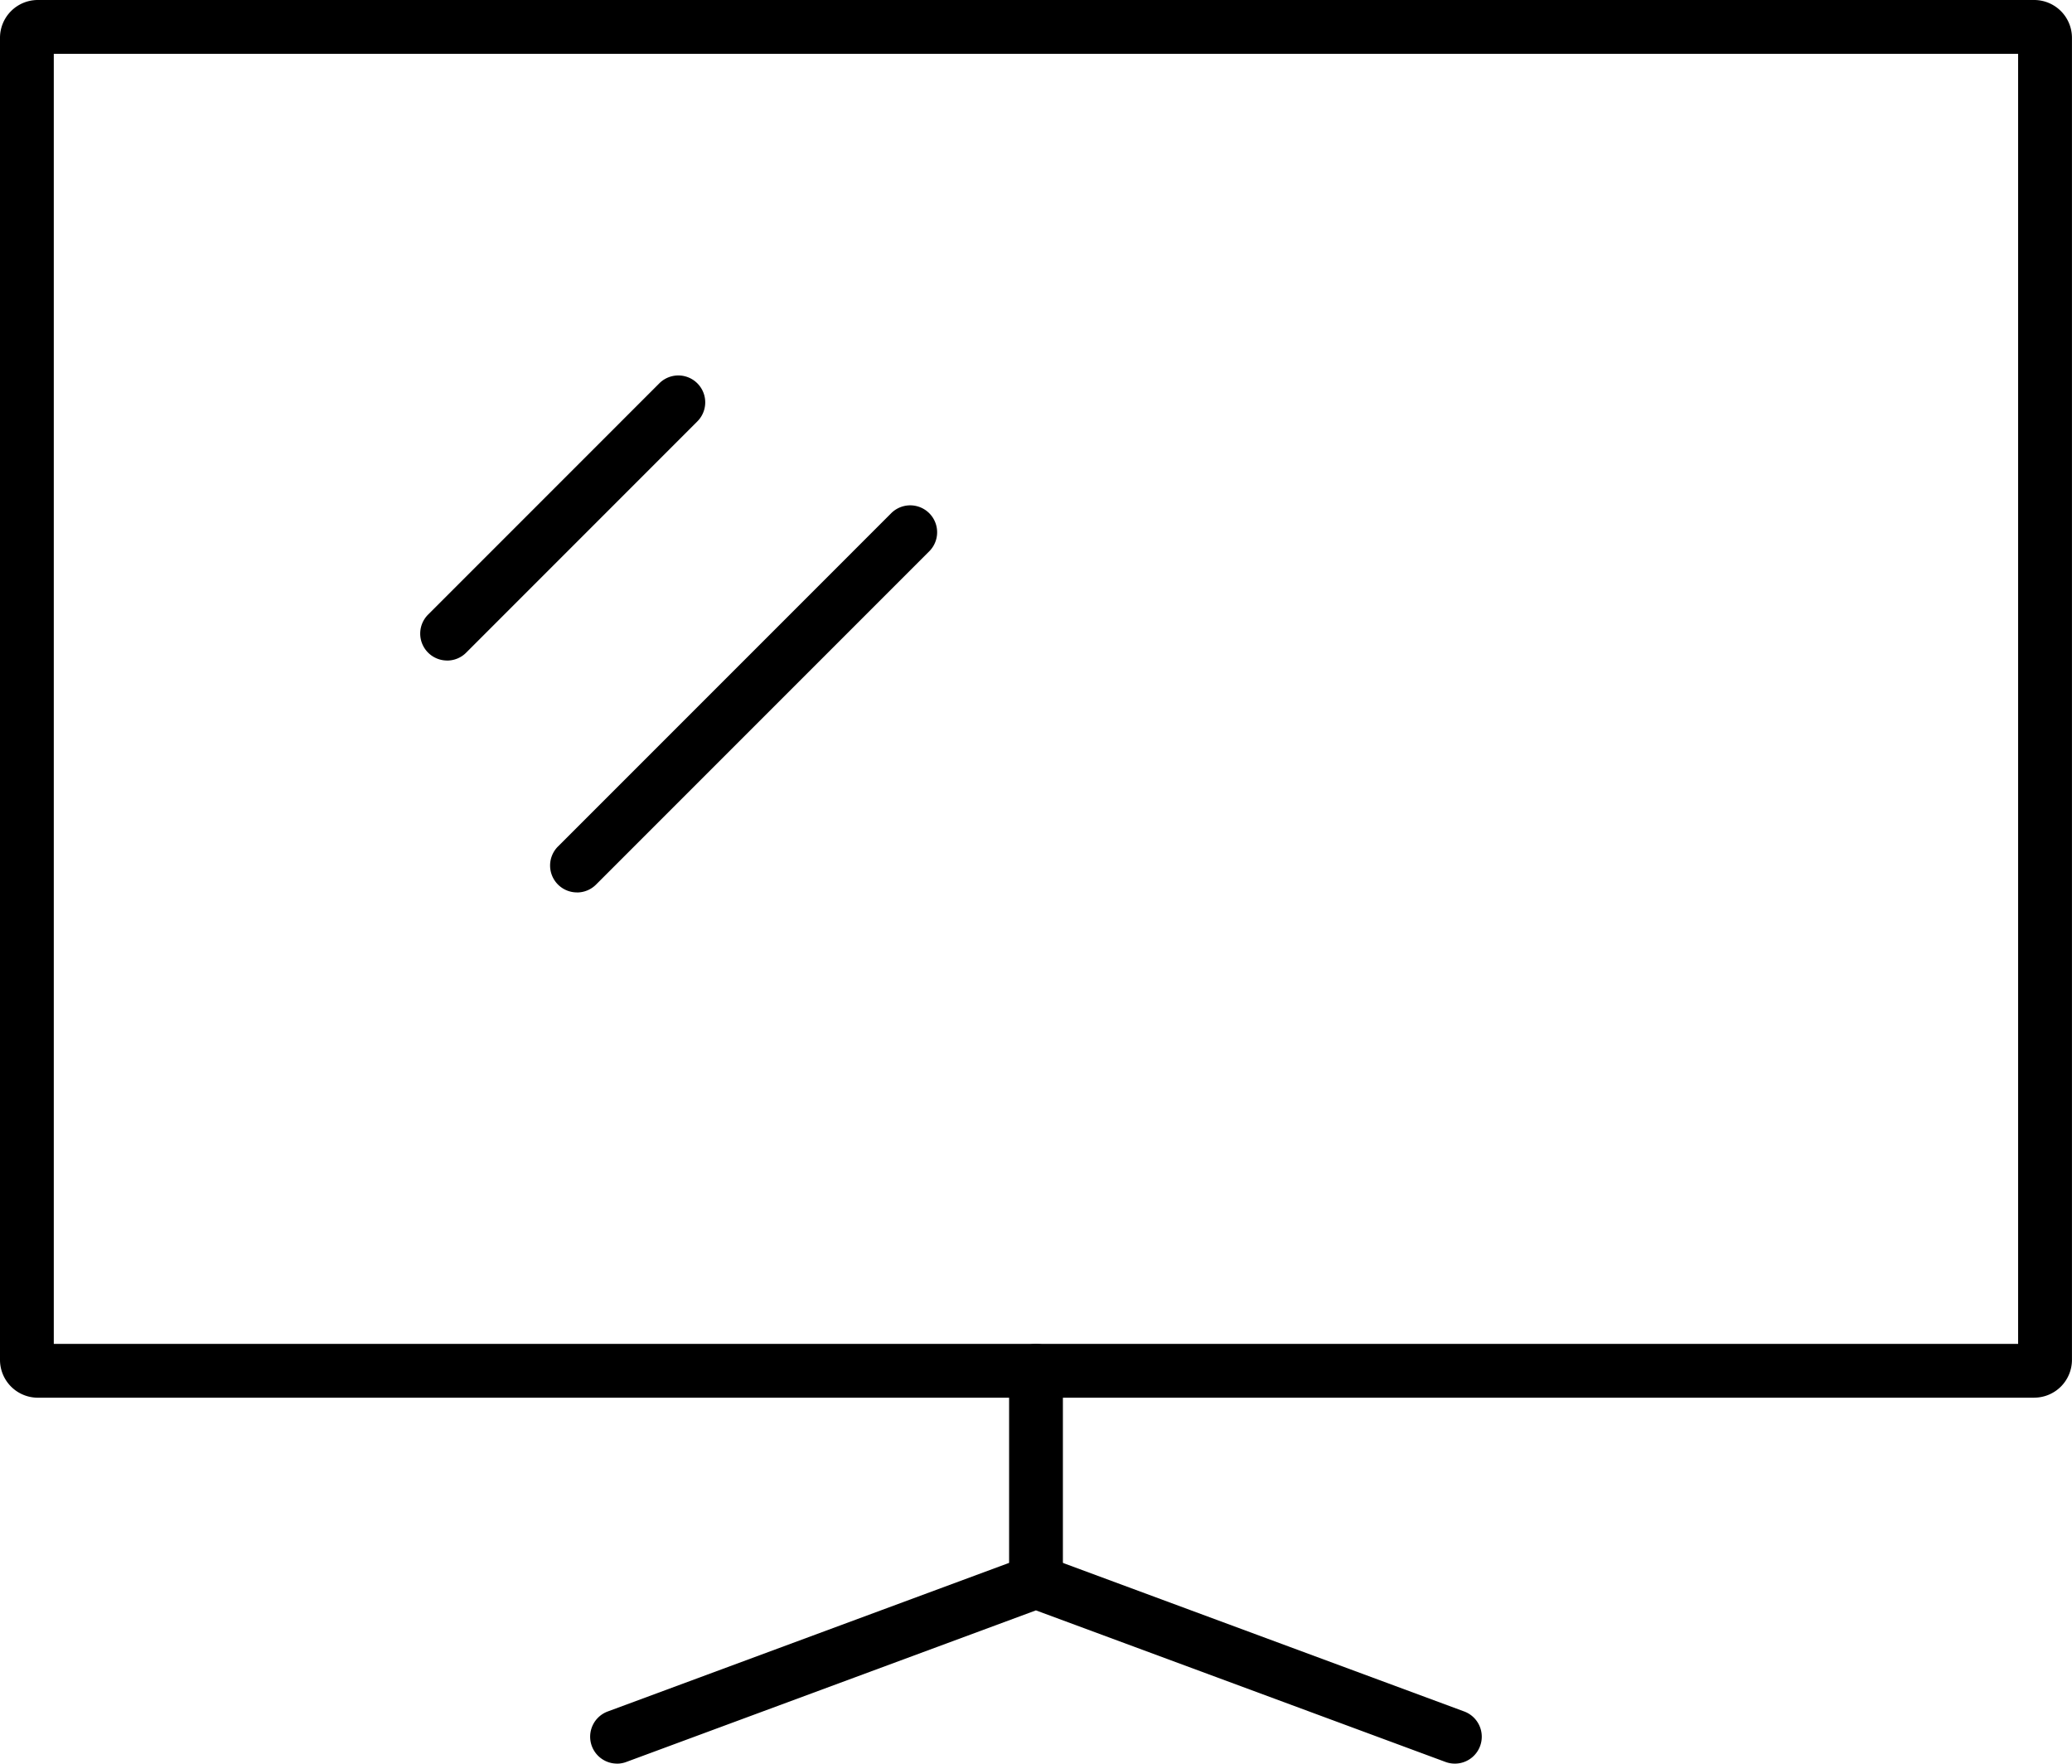 <svg xmlns="http://www.w3.org/2000/svg" width="50.078" height="42.617" viewBox="0 0 50.078 42.617"><g transform="translate(0)"><path d="M1513.88,600.58h-48.251a.915.915,0,0,1-.913-.913V567.718a.914.914,0,0,1,.913-.913h48.251a.914.914,0,0,1,.913.913v31.948a.914.914,0,0,1-.913.913m-47.864-1.3h47.476V568.106h-47.476Z" transform="translate(-1464.716 -566.805)"/><path d="M1540.366,673.066a.651.651,0,0,1-.65-.65v-5.095a.65.65,0,1,1,1.3,0v5.095a.651.651,0,0,1-.65.65" transform="translate(-1515.327 -634.196)"/><path d="M1509.234,687.385a.65.65,0,0,1-.226-1.26l10.123-3.747a.65.65,0,0,1,.452,0l10.124,3.747a.65.65,0,1,1-.451,1.22l-9.9-3.663-9.9,3.663a.645.645,0,0,1-.226.041" transform="translate(-1494.319 -644.768)"/><path d="M1506.253,613.71a.65.65,0,0,1-.46-1.11l8.053-8.053a.65.65,0,0,1,.92.92l-8.053,8.053a.648.648,0,0,1-.46.191" transform="translate(-1492.307 -592.145)"/><path d="M1496.6,601.592a.65.65,0,0,1-.46-1.11l5.588-5.588a.65.65,0,0,1,.919.92l-5.587,5.588a.648.648,0,0,1-.46.191" transform="translate(-1485.793 -585.631)"/></g></svg>